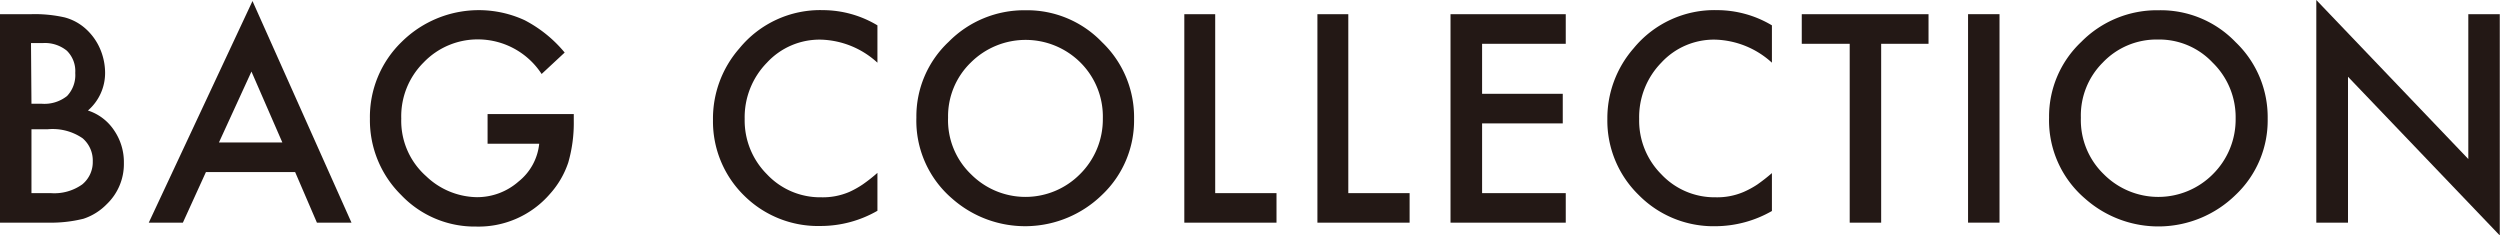 <svg xmlns="http://www.w3.org/2000/svg" viewBox="0 0 216.94 20.43"><defs><style>.cls-1{fill:#231815;}</style></defs><title>アセット 10</title><g id="レイヤー_2" data-name="レイヤー 2"><g id="テキスト"><path class="cls-1" d="M0,19.32V1.23H2.72a11.76,11.76,0,0,1,2.89.28,4.42,4.42,0,0,1,1.84,1A5,5,0,0,1,8.66,4.18a5.32,5.32,0,0,1,.46,2.11,4.3,4.3,0,0,1-1.49,3.3A4.31,4.31,0,0,1,9.9,11.31a4.87,4.87,0,0,1,.85,2.83,4.82,4.82,0,0,1-1.5,3.59,5,5,0,0,1-2,1.25,11.65,11.65,0,0,1-3.08.34ZM2.73,9h.86a3.15,3.15,0,0,0,2.23-.67,2.64,2.64,0,0,0,.71-2A2.48,2.48,0,0,0,5.8,4.4a3,3,0,0,0-2.11-.66h-1Zm0,7.76H4.42A4.17,4.17,0,0,0,7.14,16a2.5,2.5,0,0,0,.91-2,2.54,2.54,0,0,0-.88-2,4.58,4.58,0,0,0-3.06-.78H2.73Z"/><path class="cls-1" d="M25.61,14.93H17.87l-2,4.39H12.91l9-19.23L30.5,19.32h-3ZM24.5,12.36,21.82,6.21,19,12.36Z"/><path class="cls-1" d="M42.31,9.9h7.48v.6a12.38,12.38,0,0,1-.48,3.61,7.74,7.74,0,0,1-1.59,2.72,8.18,8.18,0,0,1-6.41,2.83,8.8,8.8,0,0,1-6.5-2.74,9.11,9.11,0,0,1-2.71-6.61,9.07,9.07,0,0,1,2.76-6.68A9.51,9.51,0,0,1,45.52,1.75,11.24,11.24,0,0,1,49,4.56L47,6.42a6.6,6.6,0,0,0-5.42-3,6.49,6.49,0,0,0-4.82,2,6.58,6.58,0,0,0-1.94,4.87,6.41,6.41,0,0,0,2.16,5,6.5,6.5,0,0,0,4.4,1.82A5.44,5.44,0,0,0,45,15.75a4.81,4.81,0,0,0,1.79-3.28H42.31Z"/><path class="cls-1" d="M76.14,2.2V5.44a7.55,7.55,0,0,0-4.89-2,6.21,6.21,0,0,0-4.7,2,6.77,6.77,0,0,0-1.93,4.88,6.6,6.6,0,0,0,1.93,4.8,6.33,6.33,0,0,0,4.71,2,5.82,5.82,0,0,0,2.45-.47A7.9,7.9,0,0,0,74.87,16a13.69,13.69,0,0,0,1.27-1v3.29a9.87,9.87,0,0,1-4.92,1.32A9.1,9.1,0,0,1,64.6,17a9,9,0,0,1-2.73-6.59A9.23,9.23,0,0,1,64.16,4.2,9.06,9.06,0,0,1,71.43.88,9.23,9.23,0,0,1,76.14,2.2Z"/><path class="cls-1" d="M79.52,10.2a8.86,8.86,0,0,1,2.8-6.57A9.2,9.2,0,0,1,89,.89a9,9,0,0,1,6.63,2.77,9,9,0,0,1,2.78,6.64,8.89,8.89,0,0,1-2.79,6.62,9.56,9.56,0,0,1-13,.31A8.89,8.89,0,0,1,79.52,10.2Zm2.75,0a6.5,6.5,0,0,0,2,4.93,6.66,6.66,0,0,0,9.43,0,6.69,6.69,0,0,0,2-4.85,6.62,6.62,0,0,0-1.94-4.85,6.74,6.74,0,0,0-9.52,0A6.49,6.49,0,0,0,82.27,10.23Z"/><path class="cls-1" d="M105.45,1.23V16.76h5.32v2.56h-8V1.23Z"/><path class="cls-1" d="M117,1.23V16.76h5.32v2.56h-8V1.23Z"/><path class="cls-1" d="M135.87,3.8h-7.26V8.14h7v2.57h-7v6.05h7.26v2.56h-10V1.23h10Z"/><path class="cls-1" d="M153.76,2.2V5.44a7.6,7.6,0,0,0-4.9-2,6.21,6.21,0,0,0-4.7,2,6.76,6.76,0,0,0-1.92,4.88,6.59,6.59,0,0,0,1.92,4.8,6.33,6.33,0,0,0,4.71,2,5.82,5.82,0,0,0,2.45-.47,7.9,7.9,0,0,0,1.16-.63,15.22,15.22,0,0,0,1.28-1v3.29a9.93,9.93,0,0,1-4.93,1.32,9.1,9.1,0,0,1-6.62-2.7,9,9,0,0,1-2.73-6.59,9.23,9.23,0,0,1,2.29-6.16A9.06,9.06,0,0,1,149,.88,9.29,9.29,0,0,1,153.76,2.2Z"/><path class="cls-1" d="M163.24,3.8V19.32h-2.73V3.8h-4.16V1.23h11V3.8Z"/><path class="cls-1" d="M173.51,1.23V19.32h-2.73V1.23Z"/><path class="cls-1" d="M177.81,10.2a8.9,8.9,0,0,1,2.8-6.57A9.22,9.22,0,0,1,187.32.89,9,9,0,0,1,194,3.66a9,9,0,0,1,2.78,6.64,8.89,8.89,0,0,1-2.79,6.62,9.58,9.58,0,0,1-13.06.31A8.92,8.92,0,0,1,177.81,10.2Zm2.76,0a6.53,6.53,0,0,0,2,4.93,6.67,6.67,0,0,0,9.44,0A6.69,6.69,0,0,0,194,10.28,6.61,6.61,0,0,0,192,5.43a6.36,6.36,0,0,0-4.76-2,6.43,6.43,0,0,0-4.77,2A6.48,6.48,0,0,0,180.57,10.23Z"/><path class="cls-1" d="M201,19.32V0l13.19,13.8V1.23h2.73v19.2L203.75,6.66V19.32Z"/></g></g></svg>